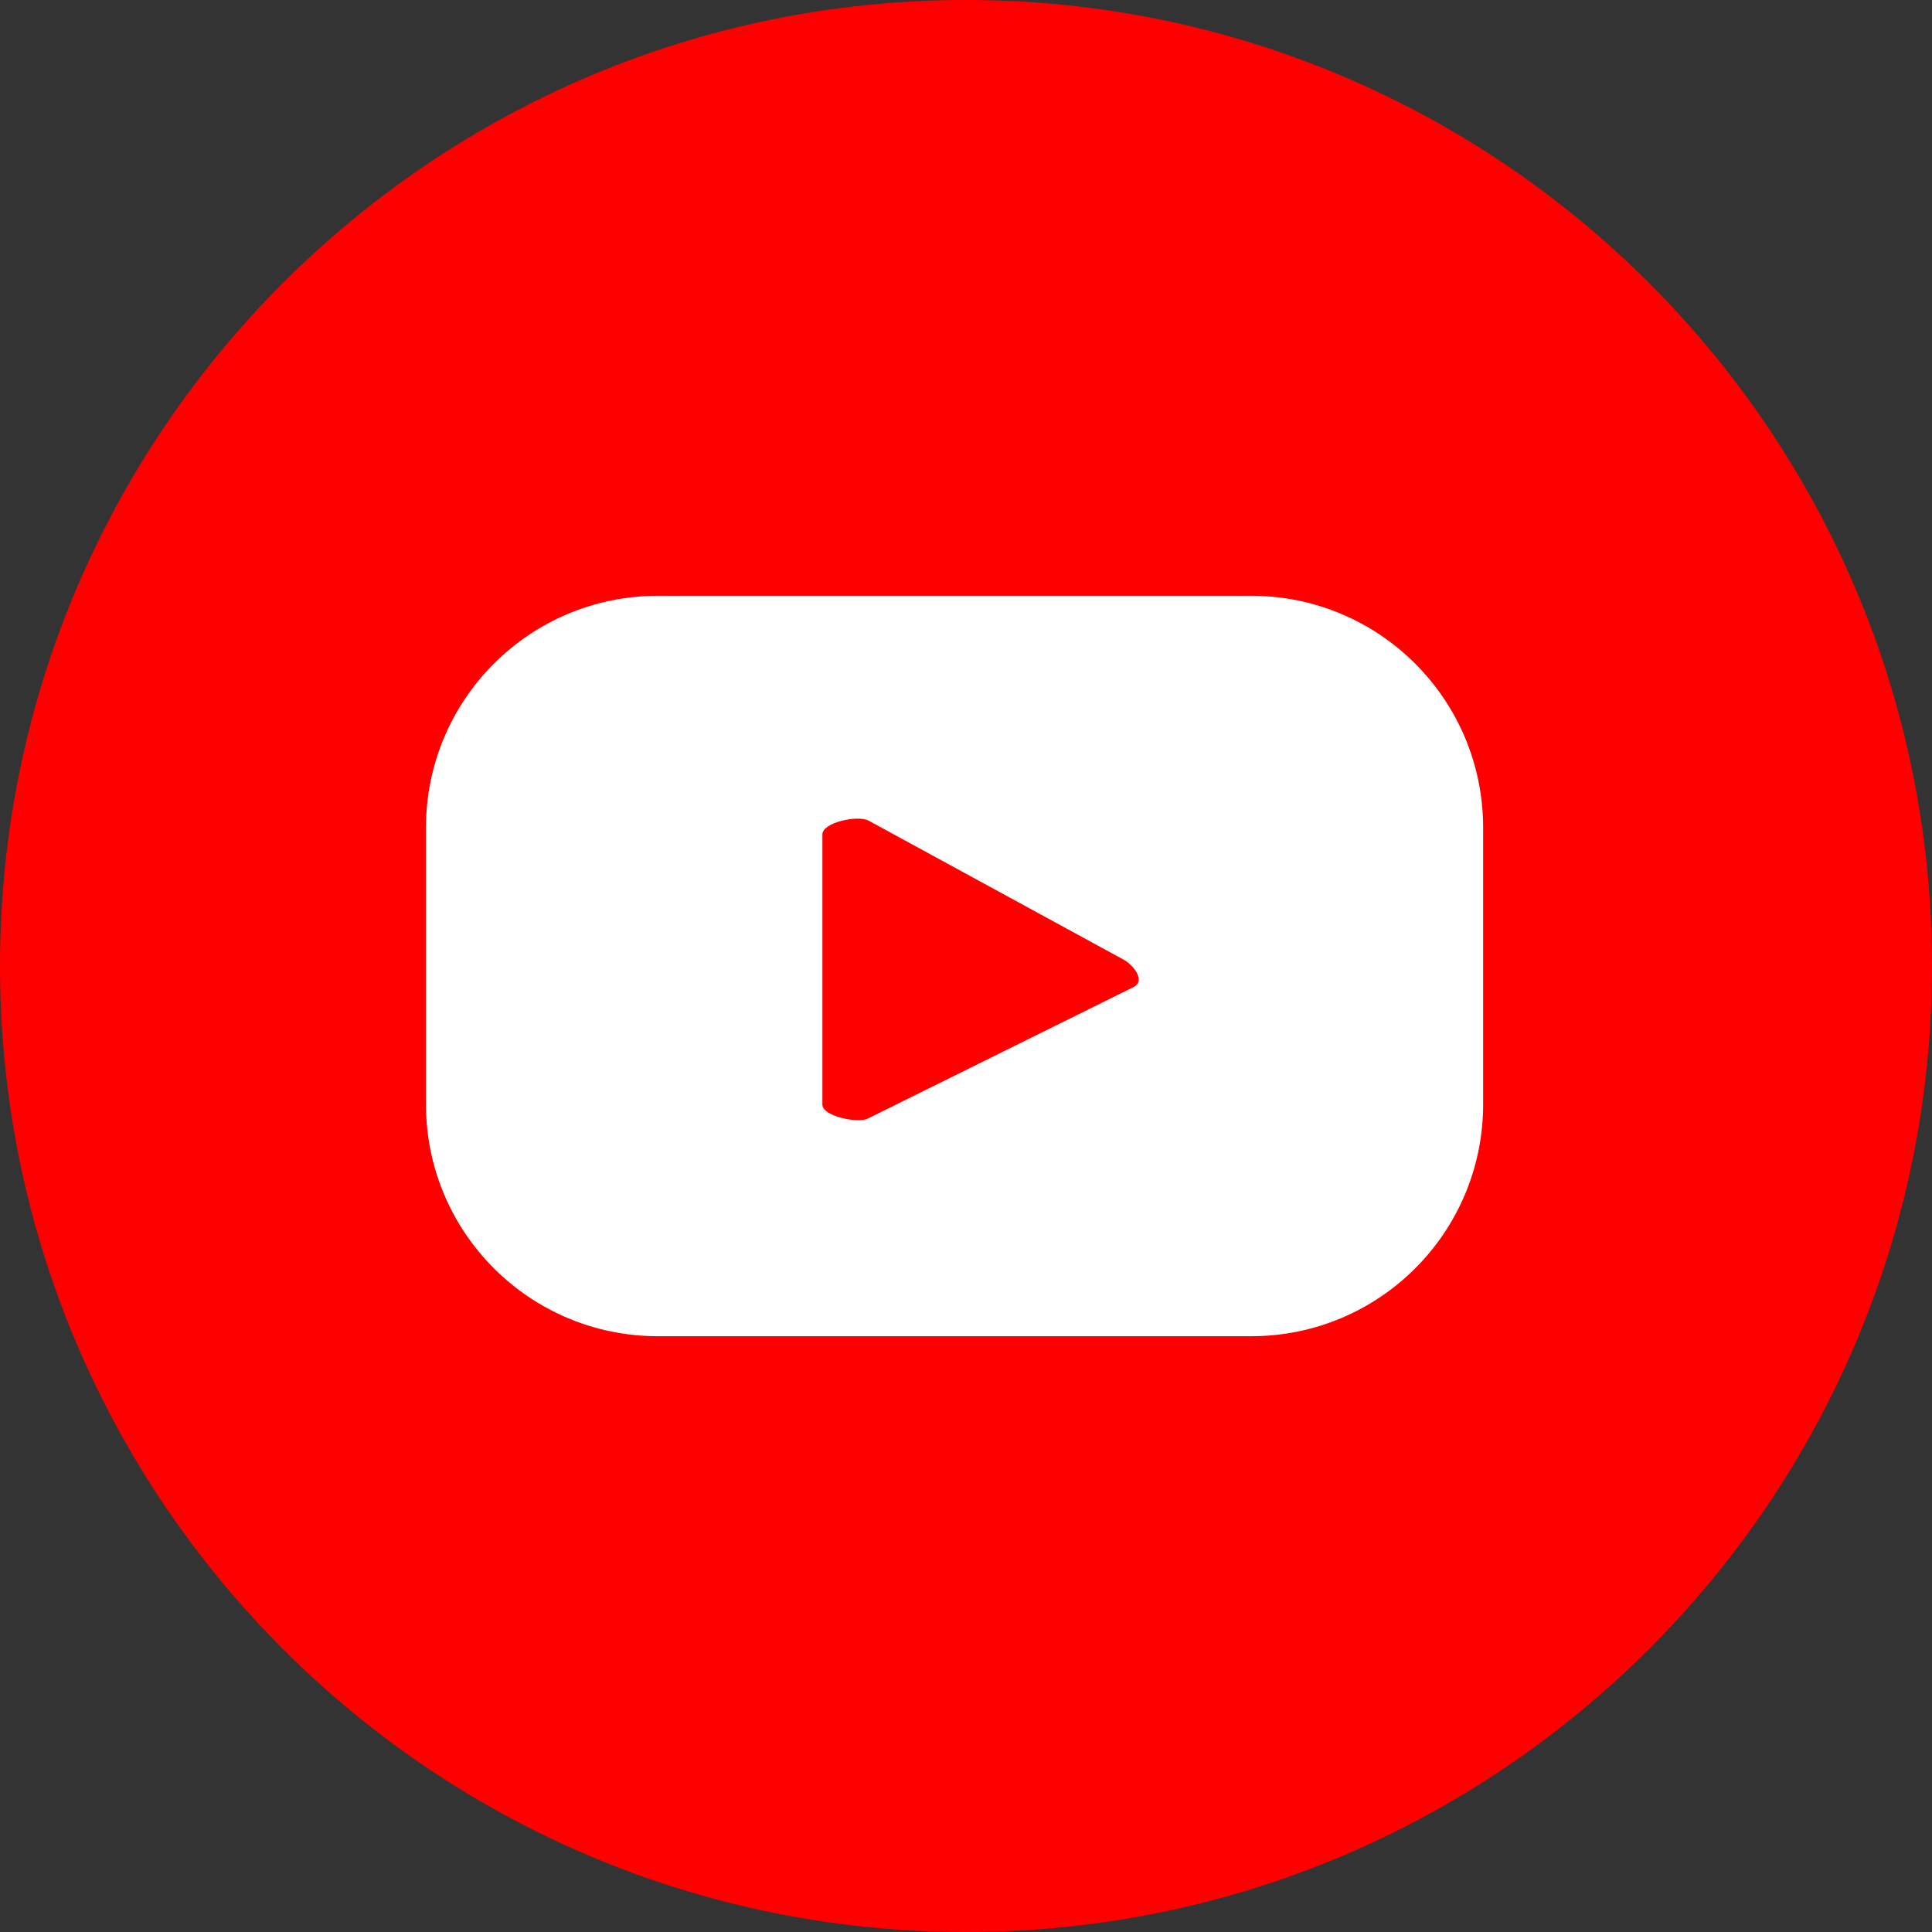 <svg width="70" height="70" viewBox="0 0 70 70" fill="none" xmlns="http://www.w3.org/2000/svg">
<rect x="0" y="0" width="70" height="70" fill="#333333" stroke="none"/>
<path d="M35 70C54.33 70 70 54.33 70 35C70 15.67 54.33 0 35 0C15.67 0 0 15.67 0 35C0 54.33 15.67 70 35 70Z" fill="#FF0000"/>
<path d="M53.737 29.994C53.737 25.345 49.978 21.586 45.328 21.586H23.841C19.192 21.586 15.433 25.345 15.433 29.994V40.006C15.433 44.655 19.192 48.414 23.841 48.414H45.328C49.978 48.414 53.737 44.655 53.737 40.006V29.994ZM41.094 35.752L31.459 40.52C31.083 40.718 29.797 40.441 29.797 40.026V30.232C29.797 29.797 31.083 29.52 31.478 29.737L40.698 34.763C41.094 34.98 41.49 35.534 41.094 35.752Z" fill="white"/>
</svg>
